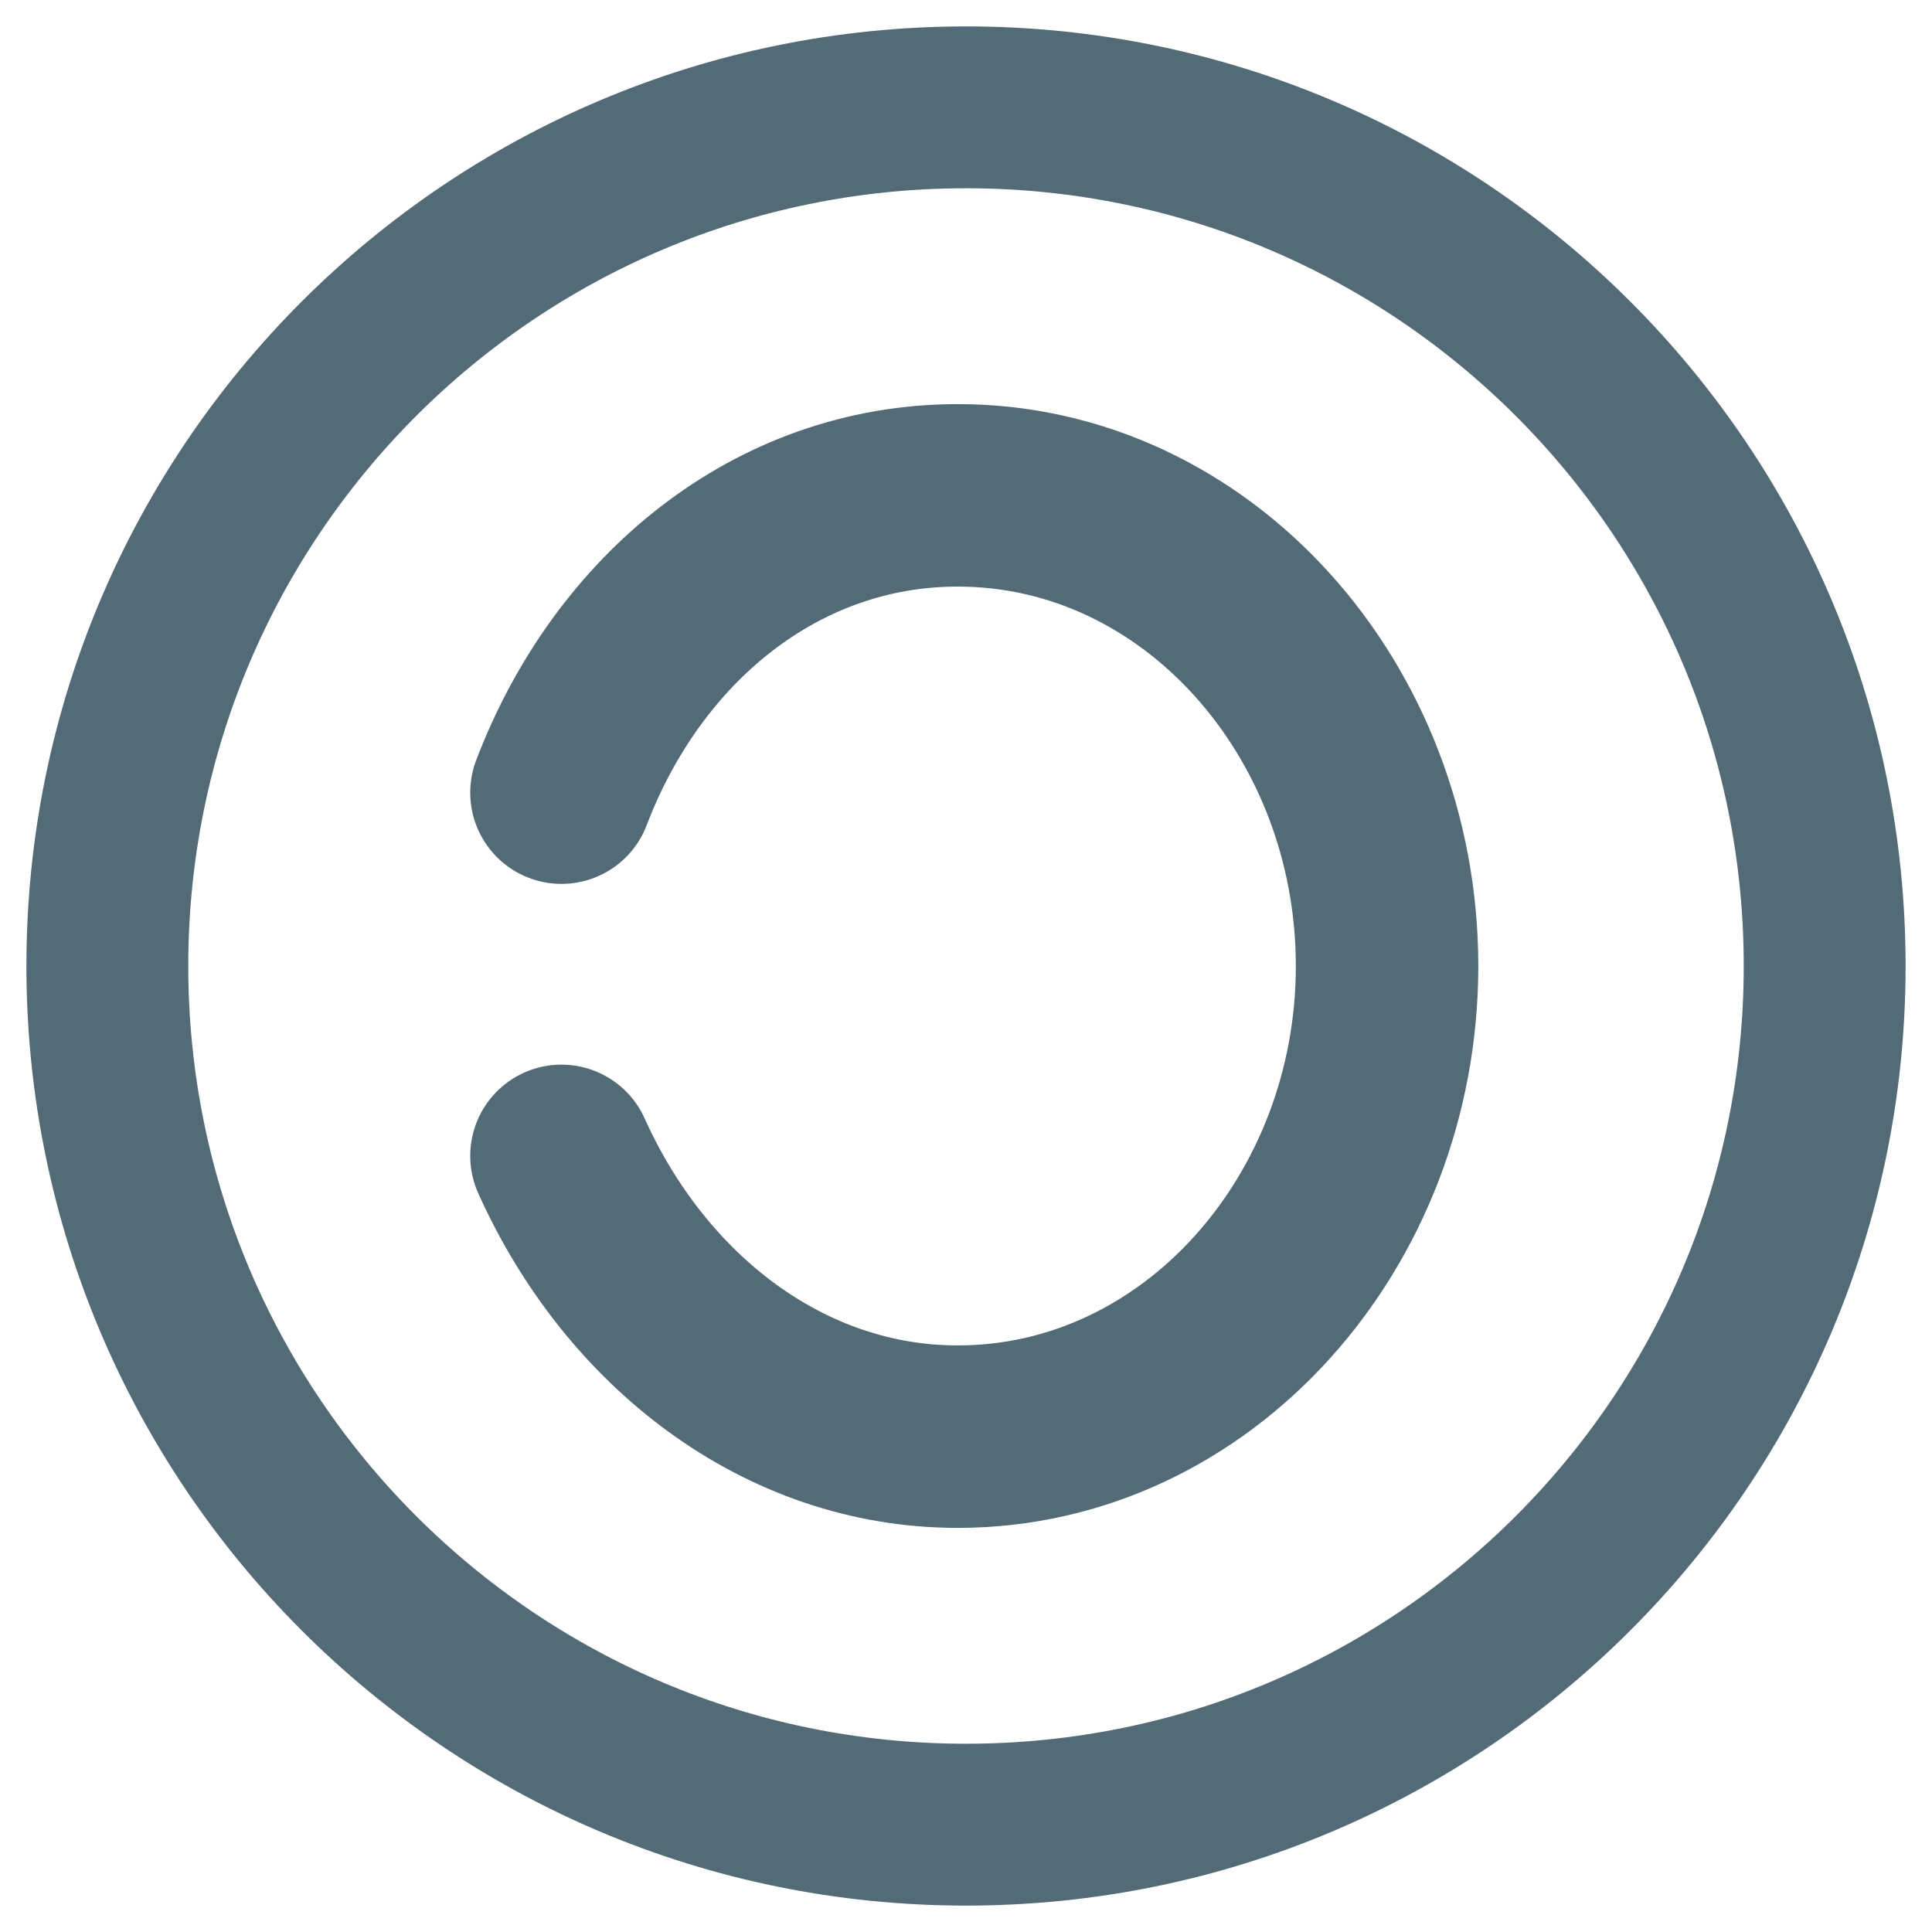 <?xml version="1.0" encoding="UTF-8"?> <svg xmlns="http://www.w3.org/2000/svg" width="18" height="18" viewBox="0 0 18 18" fill="none"><path d="M9 17C13.418 17 17 13.418 17 9C17 4.582 13.418 1 9 1C4.582 1 1 4.582 1 9C1 13.418 4.582 17 9 17Z" stroke="#536B76" stroke-width="1.508" stroke-miterlimit="10"></path><path d="M5.231 7.385C5.846 5.769 7.231 4.615 8.923 4.615C11.154 4.615 12.923 6.615 12.923 9C12.923 11.385 11.154 13.385 8.923 13.385C7.308 13.385 5.923 12.308 5.231 10.769" stroke="#536B76" stroke-width="1.7" stroke-miterlimit="10" stroke-linecap="round"></path></svg> 